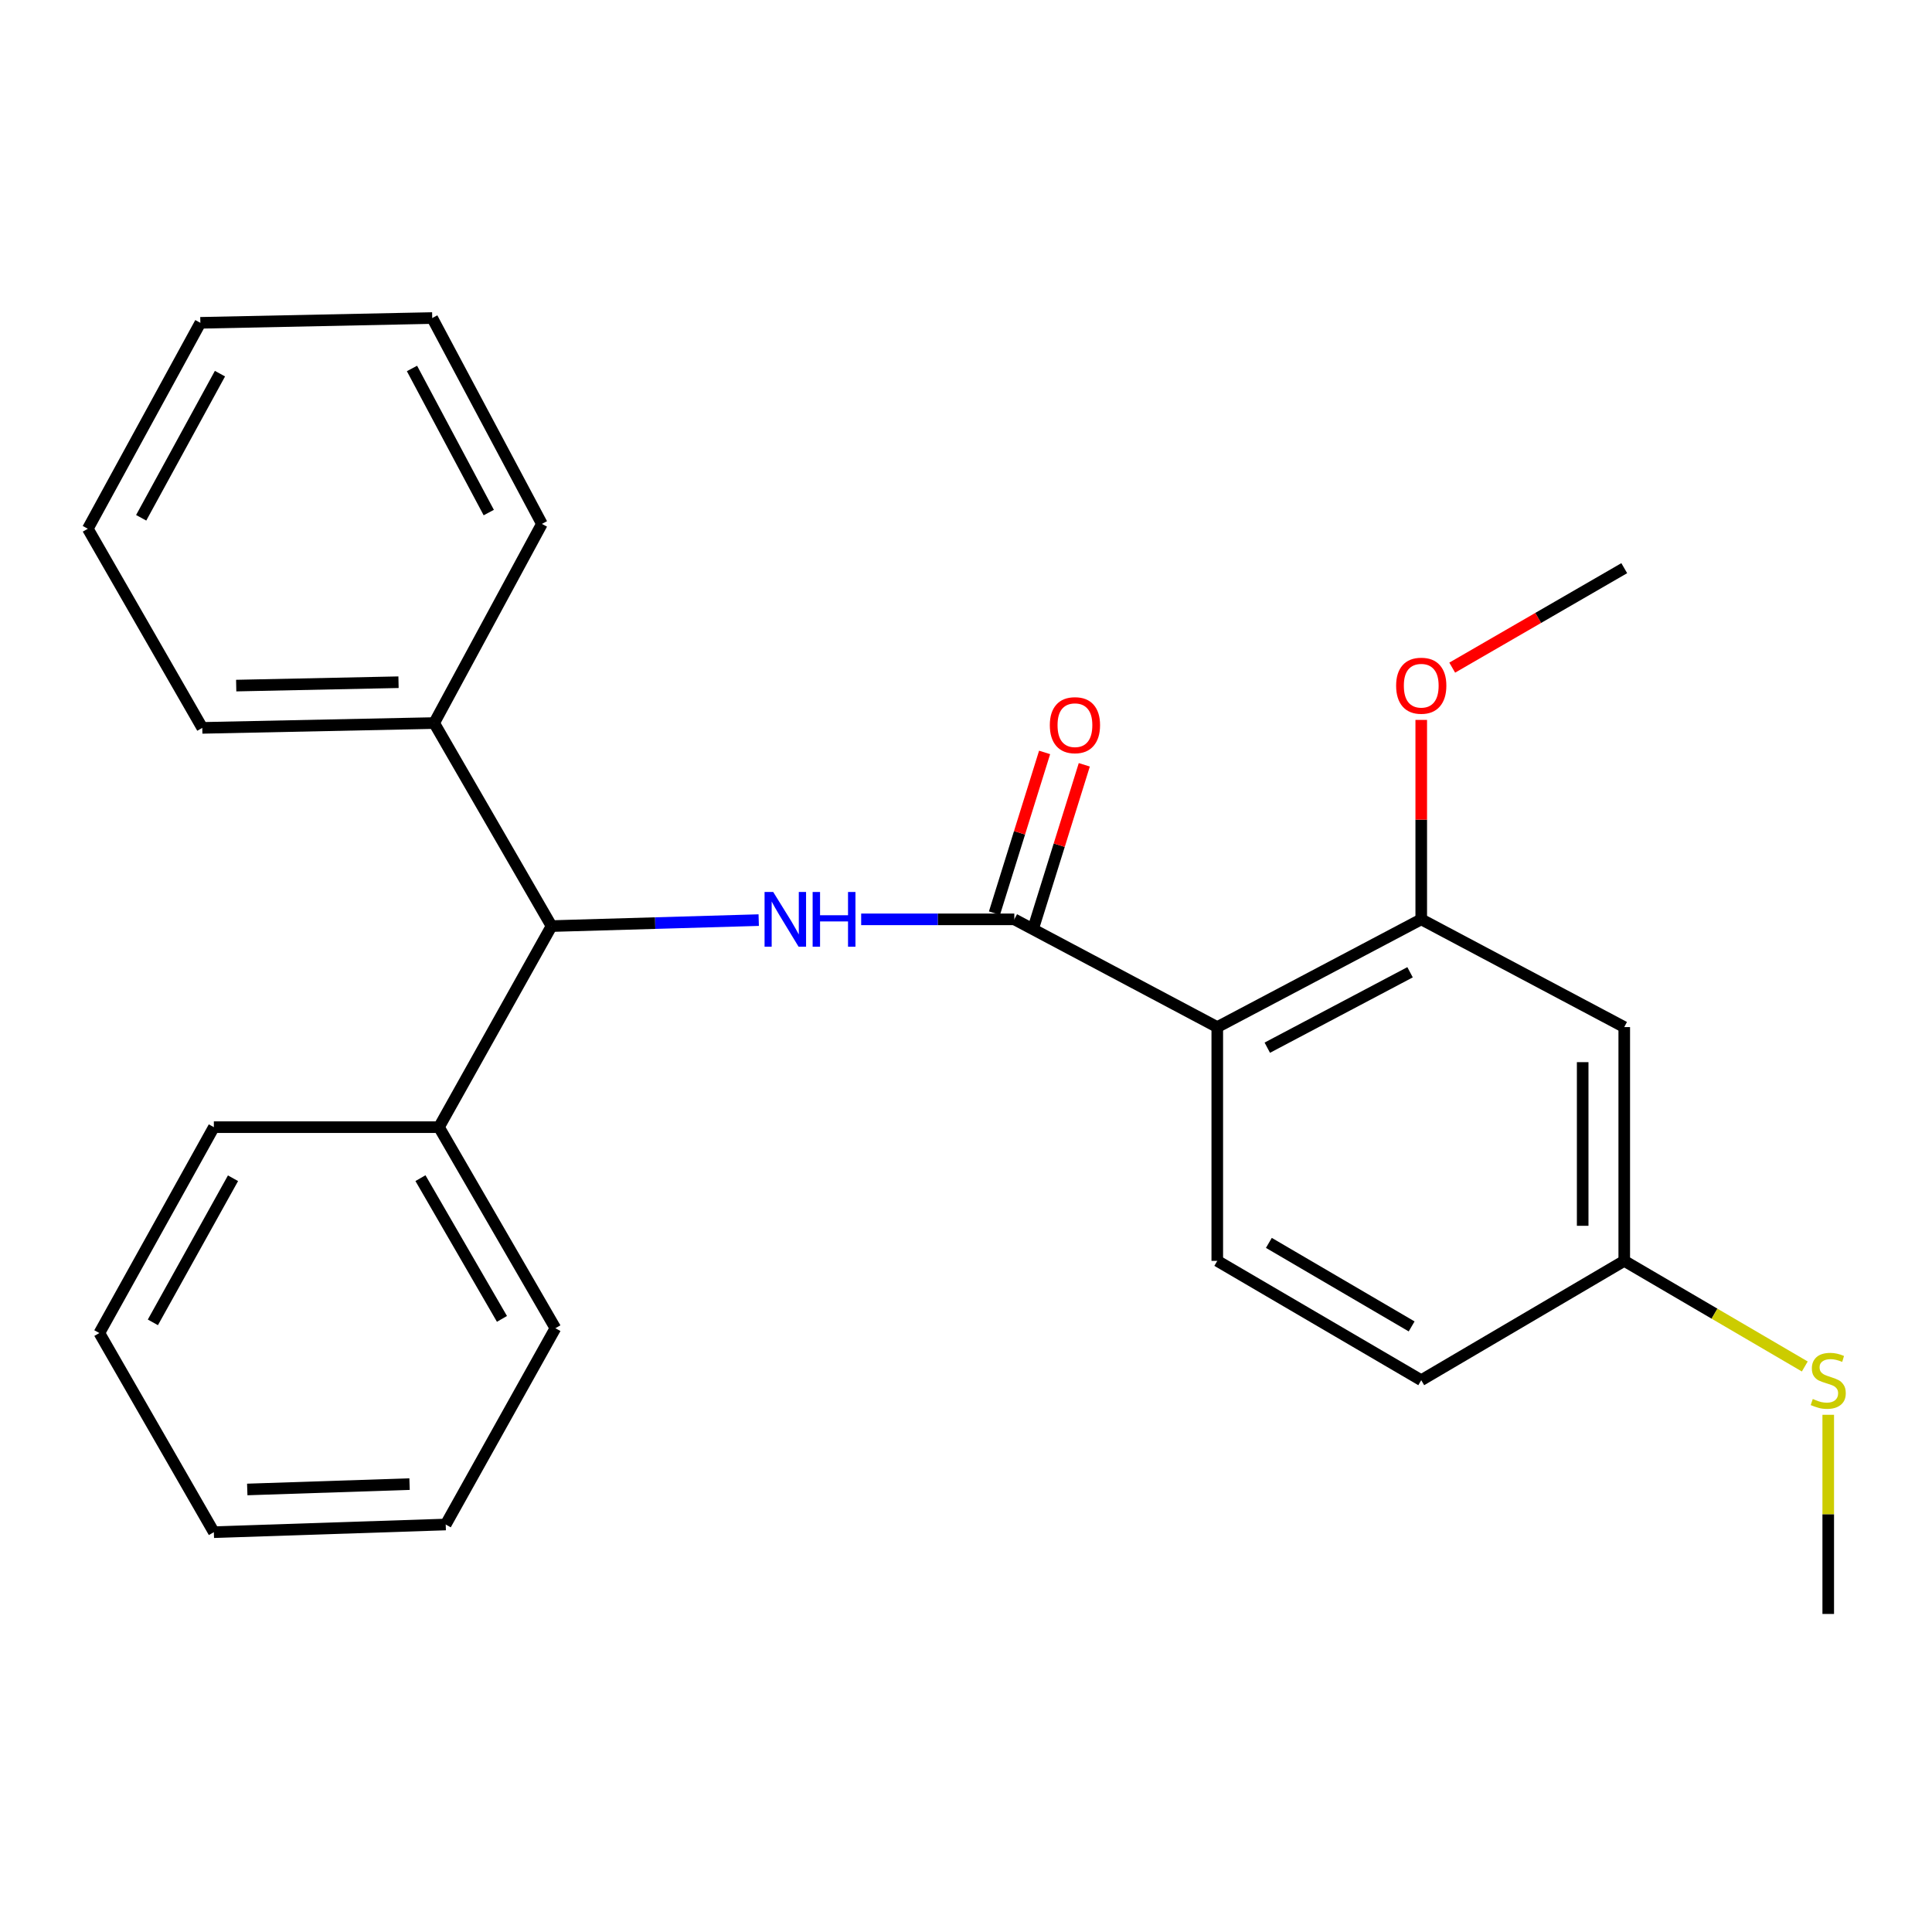 <?xml version='1.0' encoding='iso-8859-1'?>
<svg version='1.1' baseProfile='full'
              xmlns='http://www.w3.org/2000/svg'
                      xmlns:rdkit='http://www.rdkit.org/xml'
                      xmlns:xlink='http://www.w3.org/1999/xlink'
                  xml:space='preserve'
width='1000px' height='1000px' viewBox='0 0 1000 1000'>
<!-- END OF HEADER -->
<rect style='opacity:1.0;fill:#FFFFFF;stroke:none' width='1000' height='1000' x='0' y='0'> </rect>
<path class='bond-0' d='M 525.006,475.852 L 630.061,531.619' style='fill:none;fill-rule:evenodd;stroke:#000000;stroke-width:6px;stroke-linecap:butt;stroke-linejoin:miter;stroke-opacity:1' />
<path class='bond-1' d='M 525.006,475.852 L 485.374,475.852' style='fill:none;fill-rule:evenodd;stroke:#000000;stroke-width:6px;stroke-linecap:butt;stroke-linejoin:miter;stroke-opacity:1' />
<path class='bond-1' d='M 485.374,475.852 L 445.741,475.852' style='fill:none;fill-rule:evenodd;stroke:#0000FF;stroke-width:6px;stroke-linecap:butt;stroke-linejoin:miter;stroke-opacity:1' />
<path class='bond-6' d='M 535.277,479.056 L 548.254,437.461' style='fill:none;fill-rule:evenodd;stroke:#000000;stroke-width:6px;stroke-linecap:butt;stroke-linejoin:miter;stroke-opacity:1' />
<path class='bond-6' d='M 548.254,437.461 L 561.23,395.866' style='fill:none;fill-rule:evenodd;stroke:#FF0000;stroke-width:6px;stroke-linecap:butt;stroke-linejoin:miter;stroke-opacity:1' />
<path class='bond-6' d='M 514.735,472.648 L 527.712,431.053' style='fill:none;fill-rule:evenodd;stroke:#000000;stroke-width:6px;stroke-linecap:butt;stroke-linejoin:miter;stroke-opacity:1' />
<path class='bond-6' d='M 527.712,431.053 L 540.689,389.457' style='fill:none;fill-rule:evenodd;stroke:#FF0000;stroke-width:6px;stroke-linecap:butt;stroke-linejoin:miter;stroke-opacity:1' />
<path class='bond-2' d='M 630.061,531.619 L 735.631,475.852' style='fill:none;fill-rule:evenodd;stroke:#000000;stroke-width:6px;stroke-linecap:butt;stroke-linejoin:miter;stroke-opacity:1' />
<path class='bond-2' d='M 655.948,542.281 L 729.846,503.244' style='fill:none;fill-rule:evenodd;stroke:#000000;stroke-width:6px;stroke-linecap:butt;stroke-linejoin:miter;stroke-opacity:1' />
<path class='bond-4' d='M 630.061,531.619 L 630.061,652.622' style='fill:none;fill-rule:evenodd;stroke:#000000;stroke-width:6px;stroke-linecap:butt;stroke-linejoin:miter;stroke-opacity:1' />
<path class='bond-3' d='M 392.712,476.249 L 339.093,477.796' style='fill:none;fill-rule:evenodd;stroke:#0000FF;stroke-width:6px;stroke-linecap:butt;stroke-linejoin:miter;stroke-opacity:1' />
<path class='bond-3' d='M 339.093,477.796 L 285.475,479.343' style='fill:none;fill-rule:evenodd;stroke:#000000;stroke-width:6px;stroke-linecap:butt;stroke-linejoin:miter;stroke-opacity:1' />
<path class='bond-5' d='M 735.631,475.852 L 840.71,531.619' style='fill:none;fill-rule:evenodd;stroke:#000000;stroke-width:6px;stroke-linecap:butt;stroke-linejoin:miter;stroke-opacity:1' />
<path class='bond-11' d='M 735.631,475.852 L 735.631,424.237' style='fill:none;fill-rule:evenodd;stroke:#000000;stroke-width:6px;stroke-linecap:butt;stroke-linejoin:miter;stroke-opacity:1' />
<path class='bond-11' d='M 735.631,424.237 L 735.631,372.623' style='fill:none;fill-rule:evenodd;stroke:#FF0000;stroke-width:6px;stroke-linecap:butt;stroke-linejoin:miter;stroke-opacity:1' />
<path class='bond-7' d='M 285.475,479.343 L 224.723,374.251' style='fill:none;fill-rule:evenodd;stroke:#000000;stroke-width:6px;stroke-linecap:butt;stroke-linejoin:miter;stroke-opacity:1' />
<path class='bond-8' d='M 285.475,479.343 L 227.209,583.418' style='fill:none;fill-rule:evenodd;stroke:#000000;stroke-width:6px;stroke-linecap:butt;stroke-linejoin:miter;stroke-opacity:1' />
<path class='bond-10' d='M 630.061,652.622 L 735.631,714.391' style='fill:none;fill-rule:evenodd;stroke:#000000;stroke-width:6px;stroke-linecap:butt;stroke-linejoin:miter;stroke-opacity:1' />
<path class='bond-10' d='M 656.764,643.315 L 730.662,686.553' style='fill:none;fill-rule:evenodd;stroke:#000000;stroke-width:6px;stroke-linecap:butt;stroke-linejoin:miter;stroke-opacity:1' />
<path class='bond-25' d='M 840.71,531.619 L 840.71,652.622' style='fill:none;fill-rule:evenodd;stroke:#000000;stroke-width:6px;stroke-linecap:butt;stroke-linejoin:miter;stroke-opacity:1' />
<path class='bond-25' d='M 819.192,549.77 L 819.192,634.472' style='fill:none;fill-rule:evenodd;stroke:#000000;stroke-width:6px;stroke-linecap:butt;stroke-linejoin:miter;stroke-opacity:1' />
<path class='bond-13' d='M 224.723,374.251 L 104.701,376.75' style='fill:none;fill-rule:evenodd;stroke:#000000;stroke-width:6px;stroke-linecap:butt;stroke-linejoin:miter;stroke-opacity:1' />
<path class='bond-13' d='M 206.272,353.113 L 122.256,354.862' style='fill:none;fill-rule:evenodd;stroke:#000000;stroke-width:6px;stroke-linecap:butt;stroke-linejoin:miter;stroke-opacity:1' />
<path class='bond-15' d='M 224.723,374.251 L 280.49,271.169' style='fill:none;fill-rule:evenodd;stroke:#000000;stroke-width:6px;stroke-linecap:butt;stroke-linejoin:miter;stroke-opacity:1' />
<path class='bond-14' d='M 227.209,583.418 L 287.472,687.481' style='fill:none;fill-rule:evenodd;stroke:#000000;stroke-width:6px;stroke-linecap:butt;stroke-linejoin:miter;stroke-opacity:1' />
<path class='bond-14' d='M 217.628,609.811 L 259.811,682.655' style='fill:none;fill-rule:evenodd;stroke:#000000;stroke-width:6px;stroke-linecap:butt;stroke-linejoin:miter;stroke-opacity:1' />
<path class='bond-16' d='M 227.209,583.418 L 110.69,583.418' style='fill:none;fill-rule:evenodd;stroke:#000000;stroke-width:6px;stroke-linecap:butt;stroke-linejoin:miter;stroke-opacity:1' />
<path class='bond-9' d='M 840.71,652.622 L 735.631,714.391' style='fill:none;fill-rule:evenodd;stroke:#000000;stroke-width:6px;stroke-linecap:butt;stroke-linejoin:miter;stroke-opacity:1' />
<path class='bond-12' d='M 840.71,652.622 L 887.432,679.956' style='fill:none;fill-rule:evenodd;stroke:#000000;stroke-width:6px;stroke-linecap:butt;stroke-linejoin:miter;stroke-opacity:1' />
<path class='bond-12' d='M 887.432,679.956 L 934.154,707.289' style='fill:none;fill-rule:evenodd;stroke:#CCCC00;stroke-width:6px;stroke-linecap:butt;stroke-linejoin:miter;stroke-opacity:1' />
<path class='bond-18' d='M 751.665,345.567 L 796.188,319.826' style='fill:none;fill-rule:evenodd;stroke:#FF0000;stroke-width:6px;stroke-linecap:butt;stroke-linejoin:miter;stroke-opacity:1' />
<path class='bond-18' d='M 796.188,319.826 L 840.71,294.085' style='fill:none;fill-rule:evenodd;stroke:#000000;stroke-width:6px;stroke-linecap:butt;stroke-linejoin:miter;stroke-opacity:1' />
<path class='bond-17' d='M 946.292,732.295 L 946.292,783.838' style='fill:none;fill-rule:evenodd;stroke:#CCCC00;stroke-width:6px;stroke-linecap:butt;stroke-linejoin:miter;stroke-opacity:1' />
<path class='bond-17' d='M 946.292,783.838 L 946.292,835.381' style='fill:none;fill-rule:evenodd;stroke:#000000;stroke-width:6px;stroke-linecap:butt;stroke-linejoin:miter;stroke-opacity:1' />
<path class='bond-22' d='M 104.701,376.75 L 45.455,273.679' style='fill:none;fill-rule:evenodd;stroke:#000000;stroke-width:6px;stroke-linecap:butt;stroke-linejoin:miter;stroke-opacity:1' />
<path class='bond-20' d='M 287.472,687.481 L 230.7,789.082' style='fill:none;fill-rule:evenodd;stroke:#000000;stroke-width:6px;stroke-linecap:butt;stroke-linejoin:miter;stroke-opacity:1' />
<path class='bond-21' d='M 280.49,271.169 L 223.719,164.619' style='fill:none;fill-rule:evenodd;stroke:#000000;stroke-width:6px;stroke-linecap:butt;stroke-linejoin:miter;stroke-opacity:1' />
<path class='bond-21' d='M 252.984,265.305 L 213.244,190.72' style='fill:none;fill-rule:evenodd;stroke:#000000;stroke-width:6px;stroke-linecap:butt;stroke-linejoin:miter;stroke-opacity:1' />
<path class='bond-19' d='M 110.69,583.418 L 51.432,689.98' style='fill:none;fill-rule:evenodd;stroke:#000000;stroke-width:6px;stroke-linecap:butt;stroke-linejoin:miter;stroke-opacity:1' />
<path class='bond-19' d='M 120.607,609.86 L 79.126,684.453' style='fill:none;fill-rule:evenodd;stroke:#000000;stroke-width:6px;stroke-linecap:butt;stroke-linejoin:miter;stroke-opacity:1' />
<path class='bond-23' d='M 51.432,689.98 L 110.69,793.051' style='fill:none;fill-rule:evenodd;stroke:#000000;stroke-width:6px;stroke-linecap:butt;stroke-linejoin:miter;stroke-opacity:1' />
<path class='bond-26' d='M 230.7,789.082 L 110.69,793.051' style='fill:none;fill-rule:evenodd;stroke:#000000;stroke-width:6px;stroke-linecap:butt;stroke-linejoin:miter;stroke-opacity:1' />
<path class='bond-26' d='M 211.987,768.171 L 127.98,770.949' style='fill:none;fill-rule:evenodd;stroke:#000000;stroke-width:6px;stroke-linecap:butt;stroke-linejoin:miter;stroke-opacity:1' />
<path class='bond-24' d='M 223.719,164.619 L 103.708,167.093' style='fill:none;fill-rule:evenodd;stroke:#000000;stroke-width:6px;stroke-linecap:butt;stroke-linejoin:miter;stroke-opacity:1' />
<path class='bond-27' d='M 45.455,273.679 L 103.708,167.093' style='fill:none;fill-rule:evenodd;stroke:#000000;stroke-width:6px;stroke-linecap:butt;stroke-linejoin:miter;stroke-opacity:1' />
<path class='bond-27' d='M 73.075,268.011 L 113.852,193.401' style='fill:none;fill-rule:evenodd;stroke:#000000;stroke-width:6px;stroke-linecap:butt;stroke-linejoin:miter;stroke-opacity:1' />
<path  class='atom-2' d='M 400.218 461.692
L 409.498 476.692
Q 410.418 478.172, 411.898 480.852
Q 413.378 483.532, 413.458 483.692
L 413.458 461.692
L 417.218 461.692
L 417.218 490.012
L 413.338 490.012
L 403.378 473.612
Q 402.218 471.692, 400.978 469.492
Q 399.778 467.292, 399.418 466.612
L 399.418 490.012
L 395.738 490.012
L 395.738 461.692
L 400.218 461.692
' fill='#0000FF'/>
<path  class='atom-2' d='M 420.618 461.692
L 424.458 461.692
L 424.458 473.732
L 438.938 473.732
L 438.938 461.692
L 442.778 461.692
L 442.778 490.012
L 438.938 490.012
L 438.938 476.932
L 424.458 476.932
L 424.458 490.012
L 420.618 490.012
L 420.618 461.692
' fill='#0000FF'/>
<path  class='atom-7' d='M 543.386 375.348
Q 543.386 368.548, 546.746 364.748
Q 550.106 360.948, 556.386 360.948
Q 562.666 360.948, 566.026 364.748
Q 569.386 368.548, 569.386 375.348
Q 569.386 382.228, 565.986 386.148
Q 562.586 390.028, 556.386 390.028
Q 550.146 390.028, 546.746 386.148
Q 543.386 382.268, 543.386 375.348
M 556.386 386.828
Q 560.706 386.828, 563.026 383.948
Q 565.386 381.028, 565.386 375.348
Q 565.386 369.788, 563.026 366.988
Q 560.706 364.148, 556.386 364.148
Q 552.066 364.148, 549.706 366.948
Q 547.386 369.748, 547.386 375.348
Q 547.386 381.068, 549.706 383.948
Q 552.066 386.828, 556.386 386.828
' fill='#FF0000'/>
<path  class='atom-12' d='M 722.631 354.918
Q 722.631 348.118, 725.991 344.318
Q 729.351 340.518, 735.631 340.518
Q 741.911 340.518, 745.271 344.318
Q 748.631 348.118, 748.631 354.918
Q 748.631 361.798, 745.231 365.718
Q 741.831 369.598, 735.631 369.598
Q 729.391 369.598, 725.991 365.718
Q 722.631 361.838, 722.631 354.918
M 735.631 366.398
Q 739.951 366.398, 742.271 363.518
Q 744.631 360.598, 744.631 354.918
Q 744.631 349.358, 742.271 346.558
Q 739.951 343.718, 735.631 343.718
Q 731.311 343.718, 728.951 346.518
Q 726.631 349.318, 726.631 354.918
Q 726.631 360.638, 728.951 363.518
Q 731.311 366.398, 735.631 366.398
' fill='#FF0000'/>
<path  class='atom-13' d='M 938.292 724.111
Q 938.612 724.231, 939.932 724.791
Q 941.252 725.351, 942.692 725.711
Q 944.172 726.031, 945.612 726.031
Q 948.292 726.031, 949.852 724.751
Q 951.412 723.431, 951.412 721.151
Q 951.412 719.591, 950.612 718.631
Q 949.852 717.671, 948.652 717.151
Q 947.452 716.631, 945.452 716.031
Q 942.932 715.271, 941.412 714.551
Q 939.932 713.831, 938.852 712.311
Q 937.812 710.791, 937.812 708.231
Q 937.812 704.671, 940.212 702.471
Q 942.652 700.271, 947.452 700.271
Q 950.732 700.271, 954.452 701.831
L 953.532 704.911
Q 950.132 703.511, 947.572 703.511
Q 944.812 703.511, 943.292 704.671
Q 941.772 705.791, 941.812 707.751
Q 941.812 709.271, 942.572 710.191
Q 943.372 711.111, 944.492 711.631
Q 945.652 712.151, 947.572 712.751
Q 950.132 713.551, 951.652 714.351
Q 953.172 715.151, 954.252 716.791
Q 955.372 718.391, 955.372 721.151
Q 955.372 725.071, 952.732 727.191
Q 950.132 729.271, 945.772 729.271
Q 943.252 729.271, 941.332 728.711
Q 939.452 728.191, 937.212 727.271
L 938.292 724.111
' fill='#CCCC00'/>
</svg>
